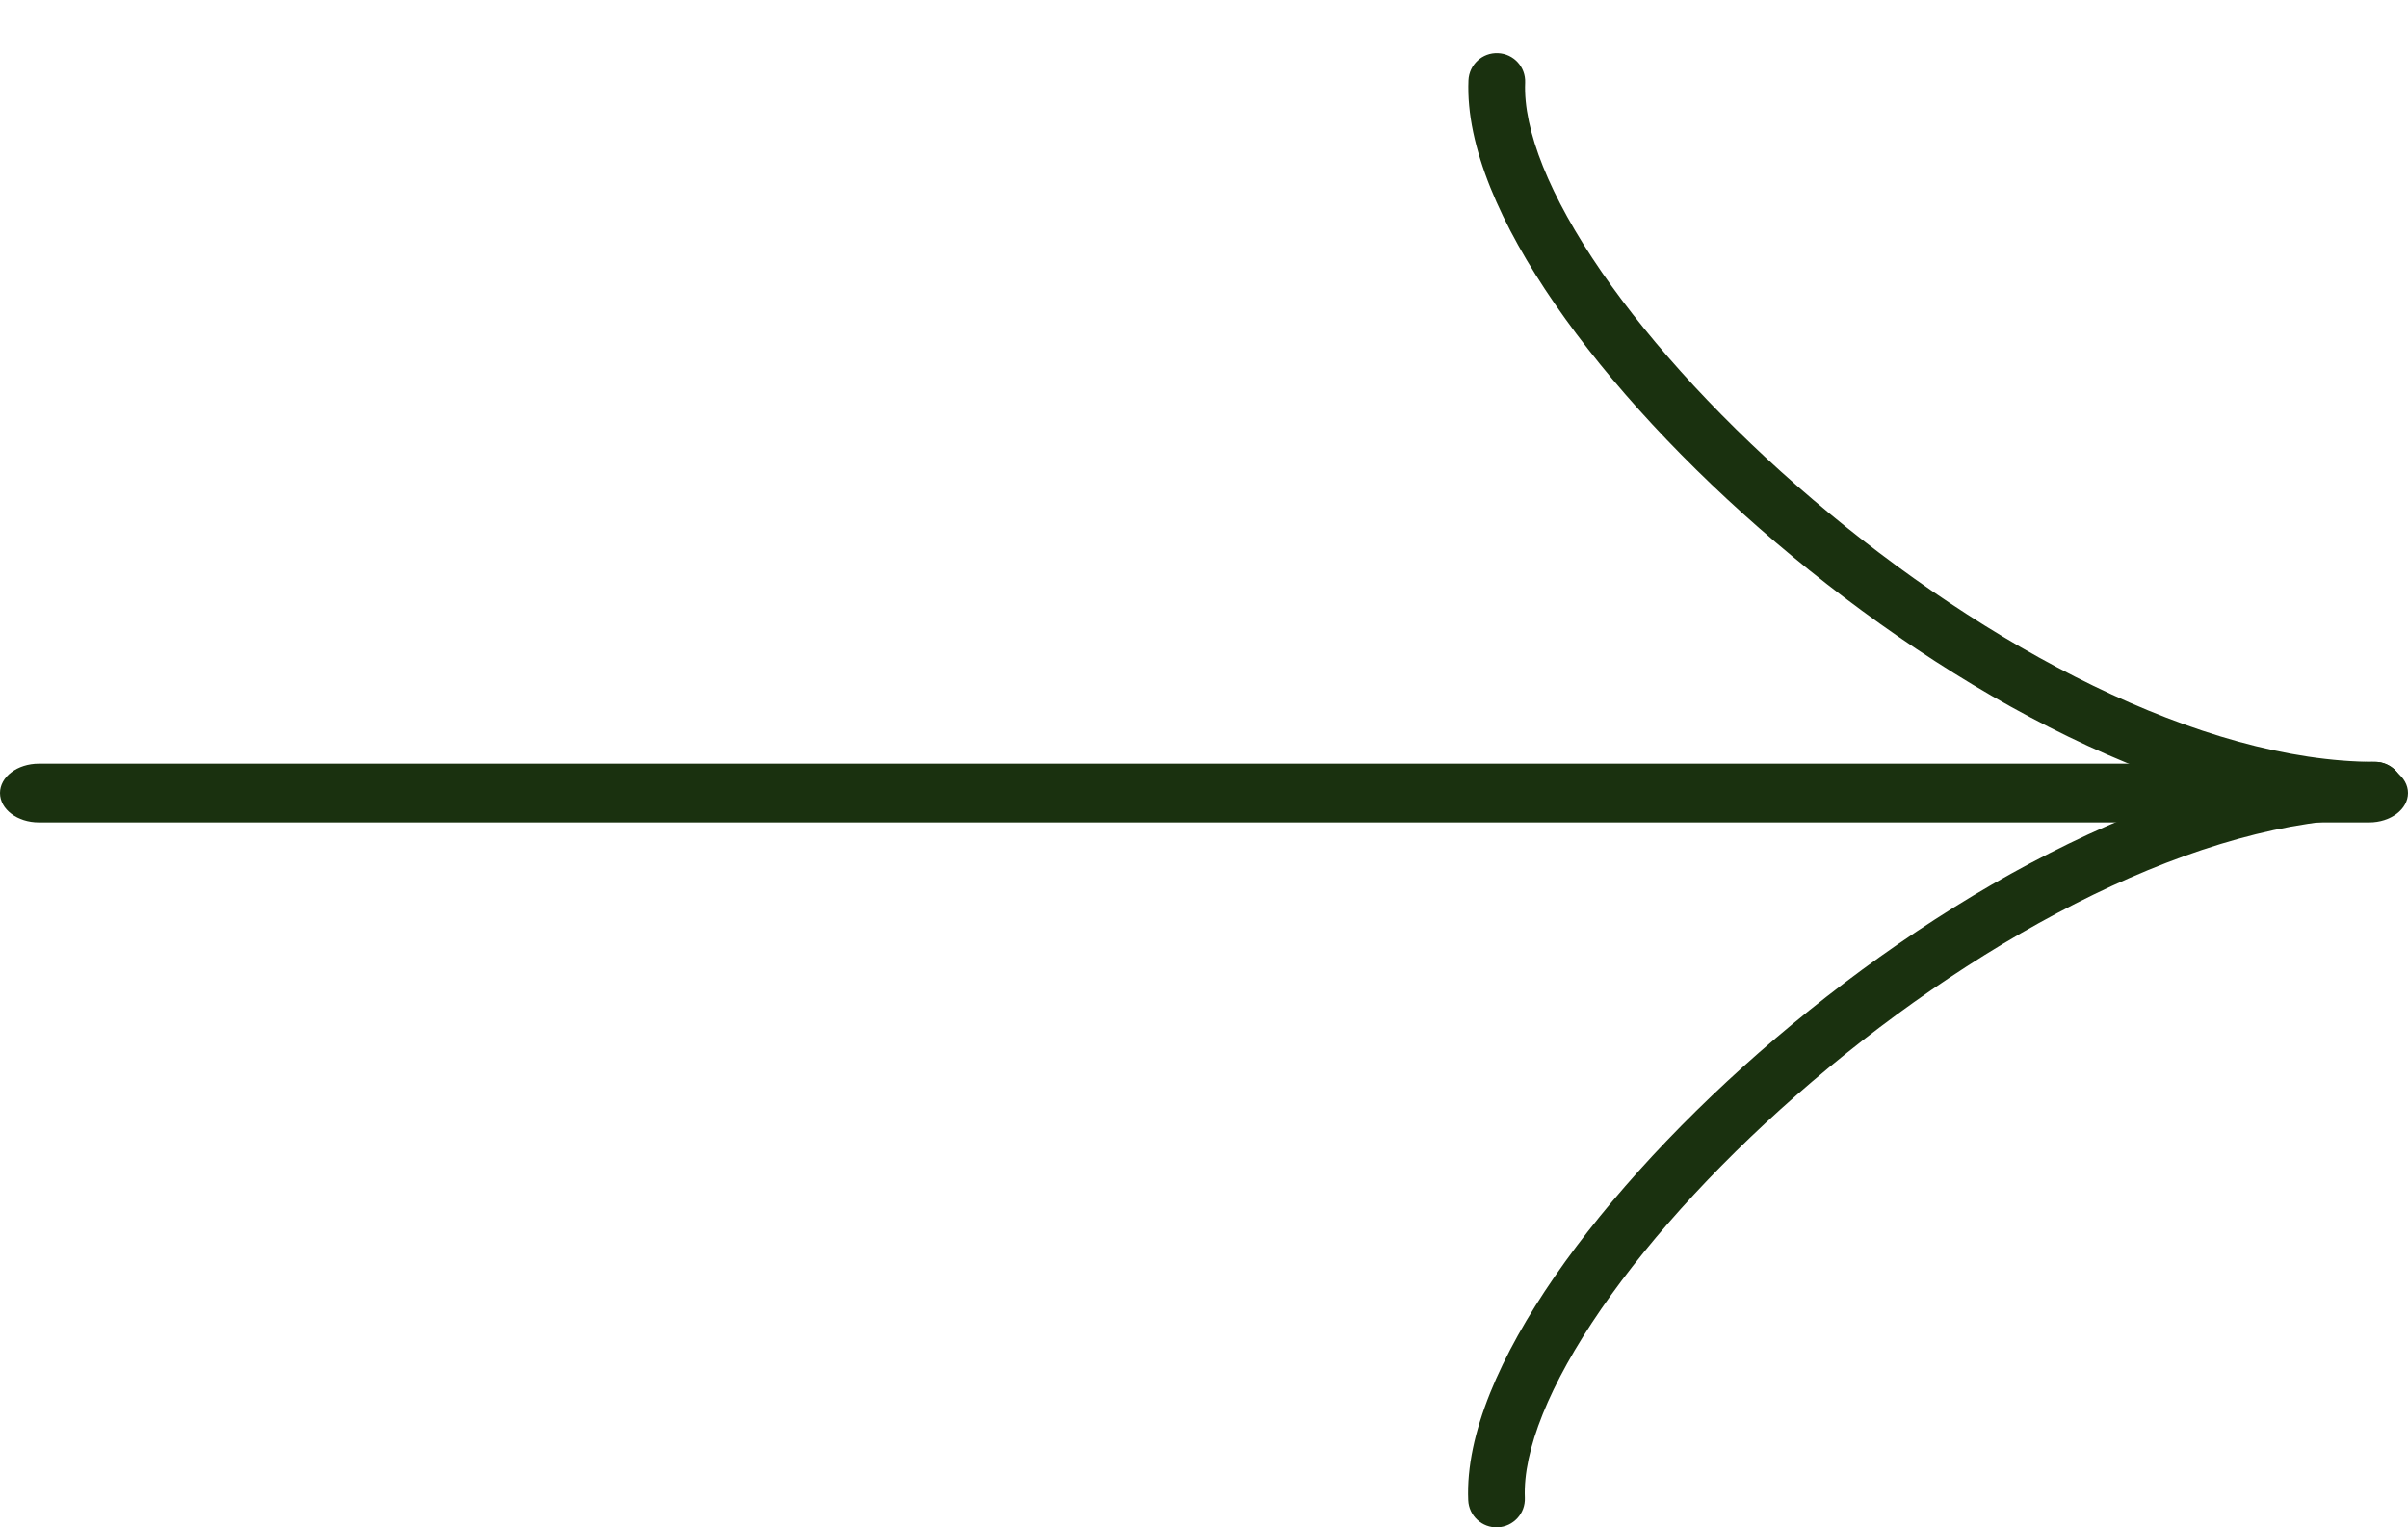 <?xml version="1.0" encoding="UTF-8"?> <svg xmlns="http://www.w3.org/2000/svg" width="41" height="26" viewBox="0 0 41 26" fill="none"> <path fill-rule="evenodd" clip-rule="evenodd" d="M25.506 0.904C25.24 0.892 25.015 1.099 25.003 1.366C24.956 2.494 25.555 3.841 26.474 5.174C27.406 6.528 28.723 7.946 30.236 9.234C33.239 11.792 37.13 13.934 40.44 13.934C40.707 13.934 40.923 13.718 40.923 13.452C40.923 13.185 40.707 12.969 40.44 12.969C37.477 12.969 33.808 11.009 30.862 8.499C29.4 7.254 28.144 5.897 27.268 4.626C26.379 3.335 25.934 2.209 25.968 1.406C25.979 1.14 25.773 0.915 25.506 0.904Z" fill="#1A310F"></path> <path fill-rule="evenodd" clip-rule="evenodd" d="M25.501 26C25.235 26.011 25.01 25.804 24.999 25.538C24.951 24.411 25.551 23.065 26.47 21.732C27.404 20.378 28.722 18.96 30.235 17.672C33.24 15.113 37.132 12.969 40.44 12.969C40.707 12.969 40.923 13.185 40.923 13.452C40.923 13.718 40.707 13.934 40.44 13.934C37.479 13.934 33.809 15.896 30.861 18.406C29.398 19.652 28.141 21.009 27.265 22.28C26.375 23.571 25.929 24.696 25.963 25.497C25.974 25.763 25.768 25.988 25.501 26Z" fill="#1A310F"></path> <path fill-rule="evenodd" clip-rule="evenodd" d="M41 13.5C41 13.776 40.704 14 40.339 14L0.661 14C0.296 14 -1.53015e-06 13.776 -1.50601e-06 13.5C-1.48187e-06 13.224 0.296 13 0.661 13L40.339 13C40.704 13 41 13.224 41 13.5Z" fill="#1A310F"></path> </svg> 